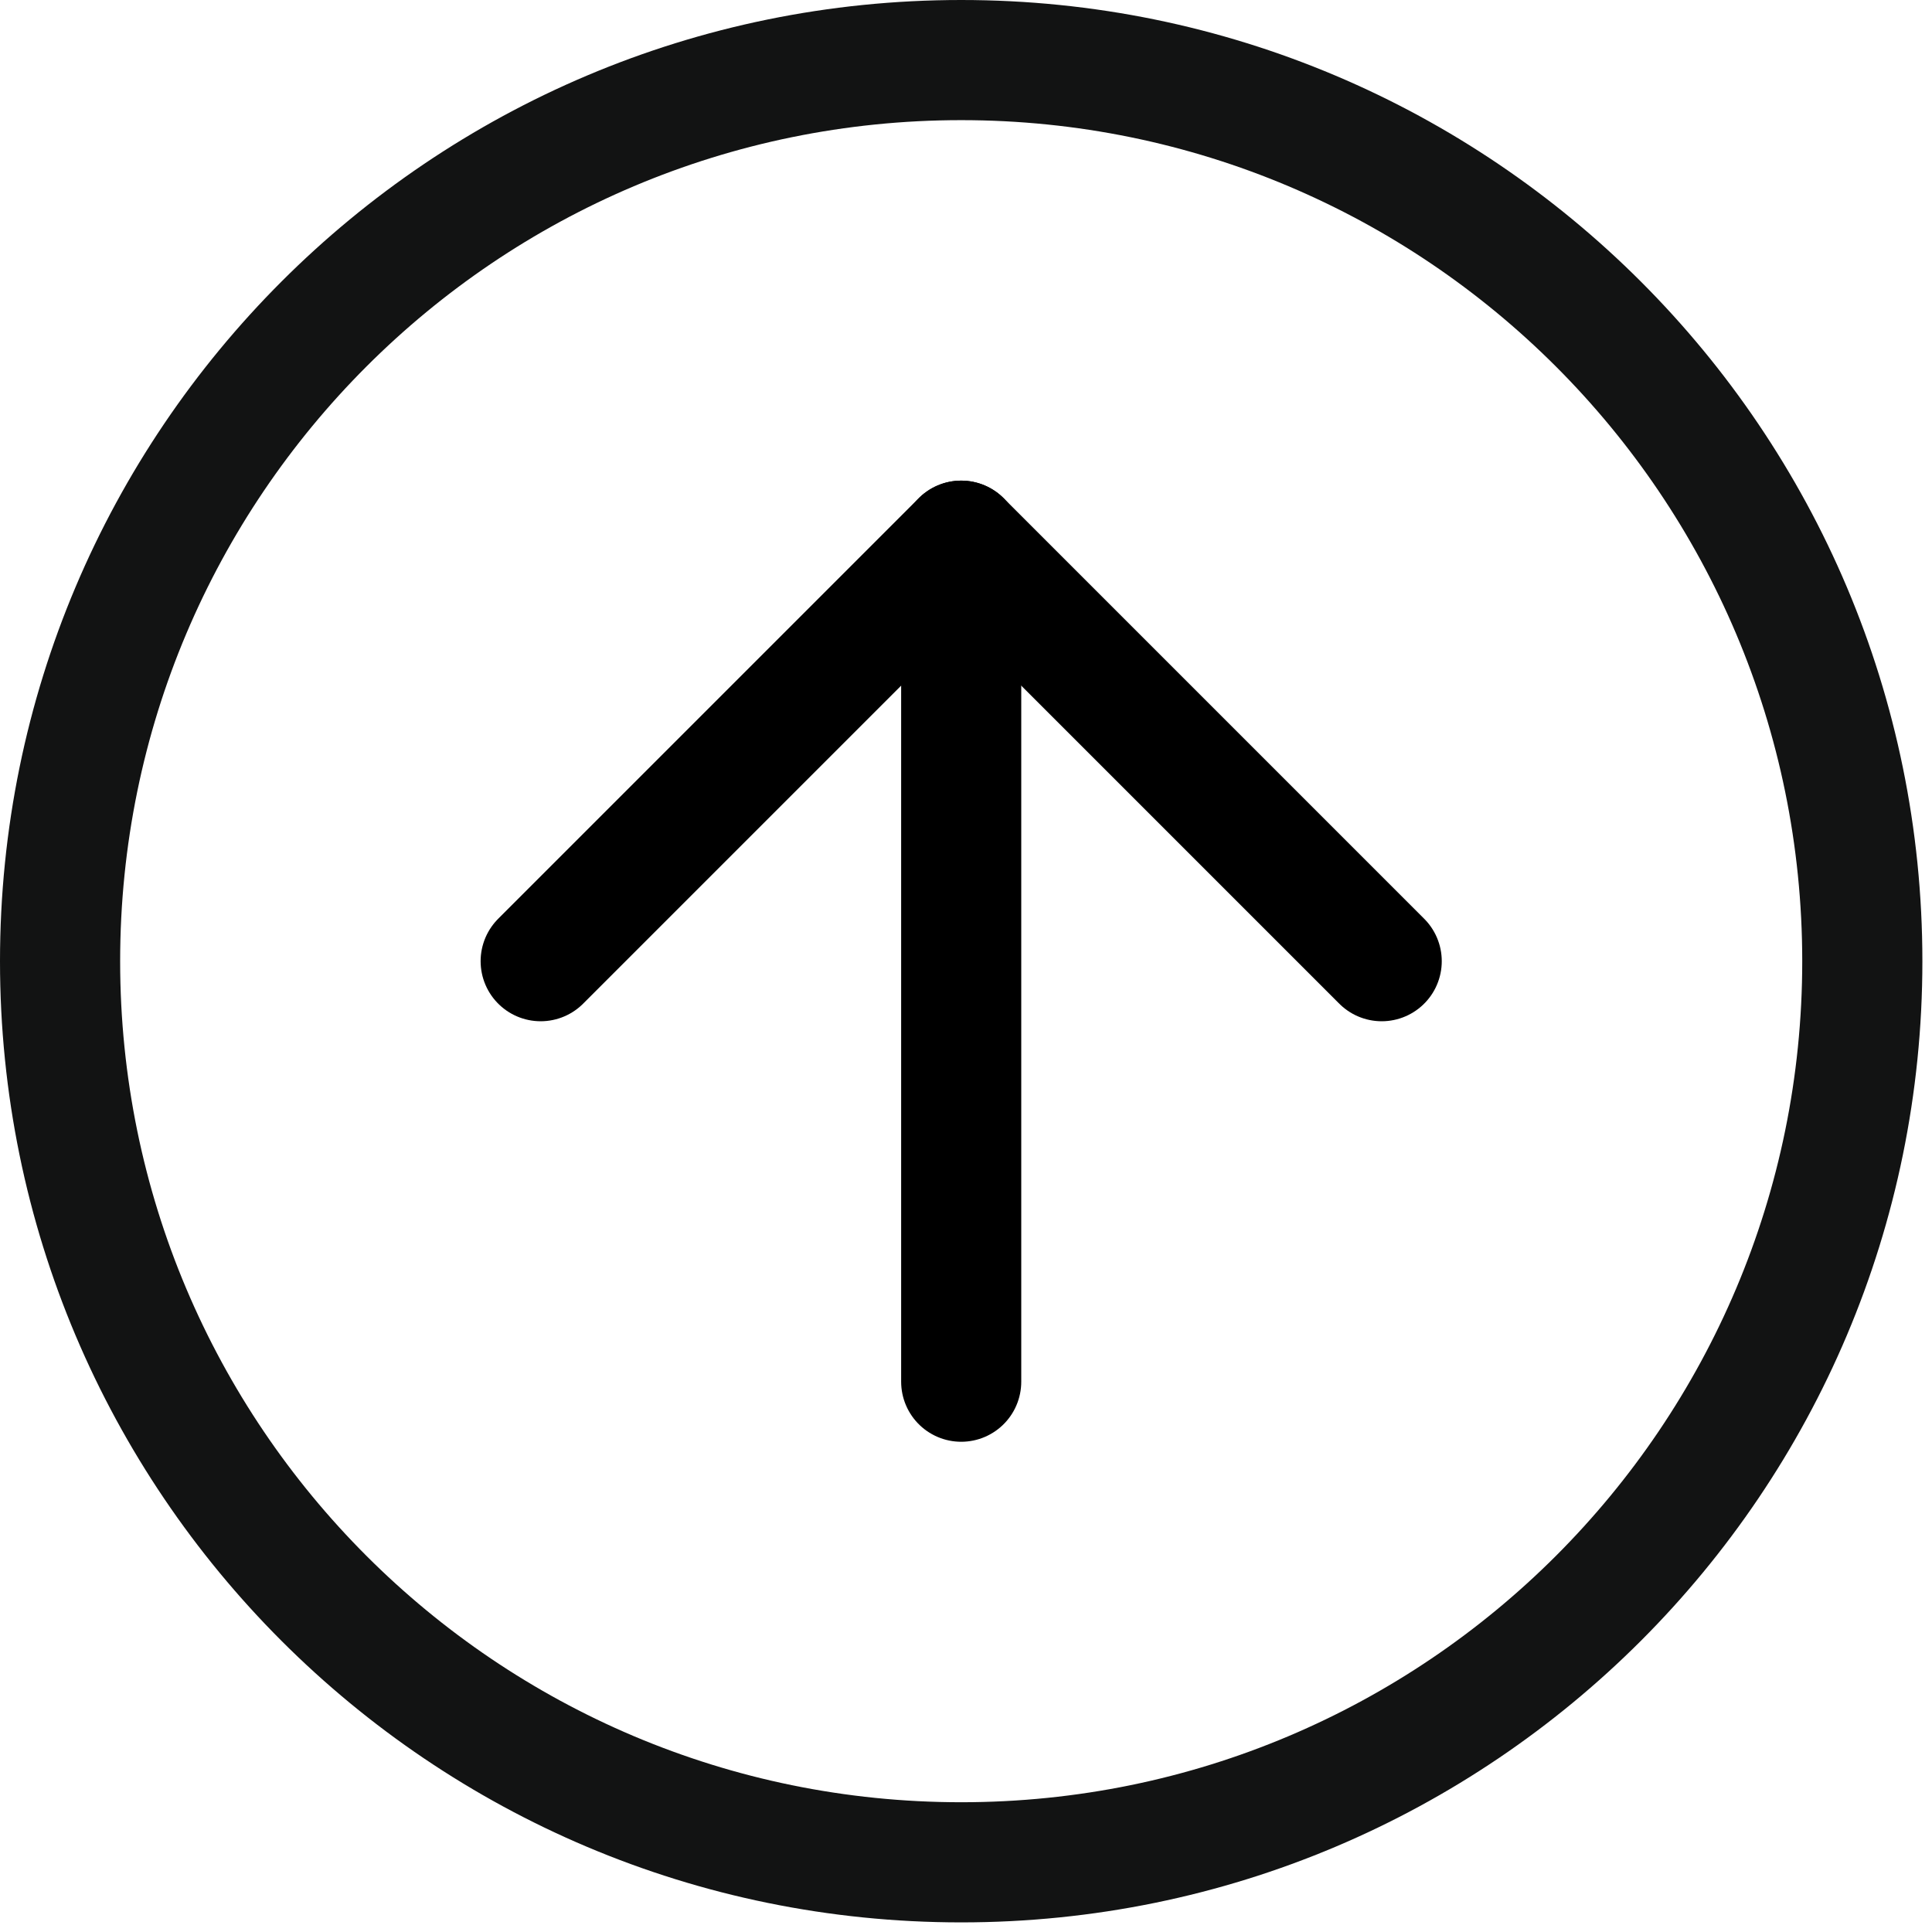 <?xml version="1.0" encoding="UTF-8" standalone="no"?><!DOCTYPE svg PUBLIC "-//W3C//DTD SVG 1.1//EN" "http://www.w3.org/Graphics/SVG/1.1/DTD/svg11.dtd"><svg width="100%" height="100%" viewBox="0 0 134 134" version="1.1" xmlns="http://www.w3.org/2000/svg" xmlns:xlink="http://www.w3.org/1999/xlink" xml:space="preserve" xmlns:serif="http://www.serif.com/" style="fill-rule:evenodd;clip-rule:evenodd;stroke-linecap:round;stroke-linejoin:round;"><path d="M66.667,0c-36.821,0 -66.667,29.85 -66.667,66.667c0,36.821 29.846,66.666 66.667,66.666c36.816,0 66.666,-29.845 66.666,-66.666c0,-36.817 -29.85,-66.667 -66.666,-66.667Zm0,125c-32.217,0 -58.334,-26.117 -58.334,-58.333c0,-32.217 26.117,-58.334 58.334,-58.334c32.216,0 58.333,26.117 58.333,58.334c0,32.216 -26.117,58.333 -58.333,58.333Z" style="fill:#121313;fill-rule:nonzero;"/><path d="M66.667,95.833l0,-58.333" style="fill:none;fill-rule:nonzero;stroke:#000;stroke-width:8.33px;"/><path d="M37.5,66.667l29.167,-29.167l29.166,29.167" style="fill:none;fill-rule:nonzero;stroke:#000;stroke-width:8.33px;"/></svg>